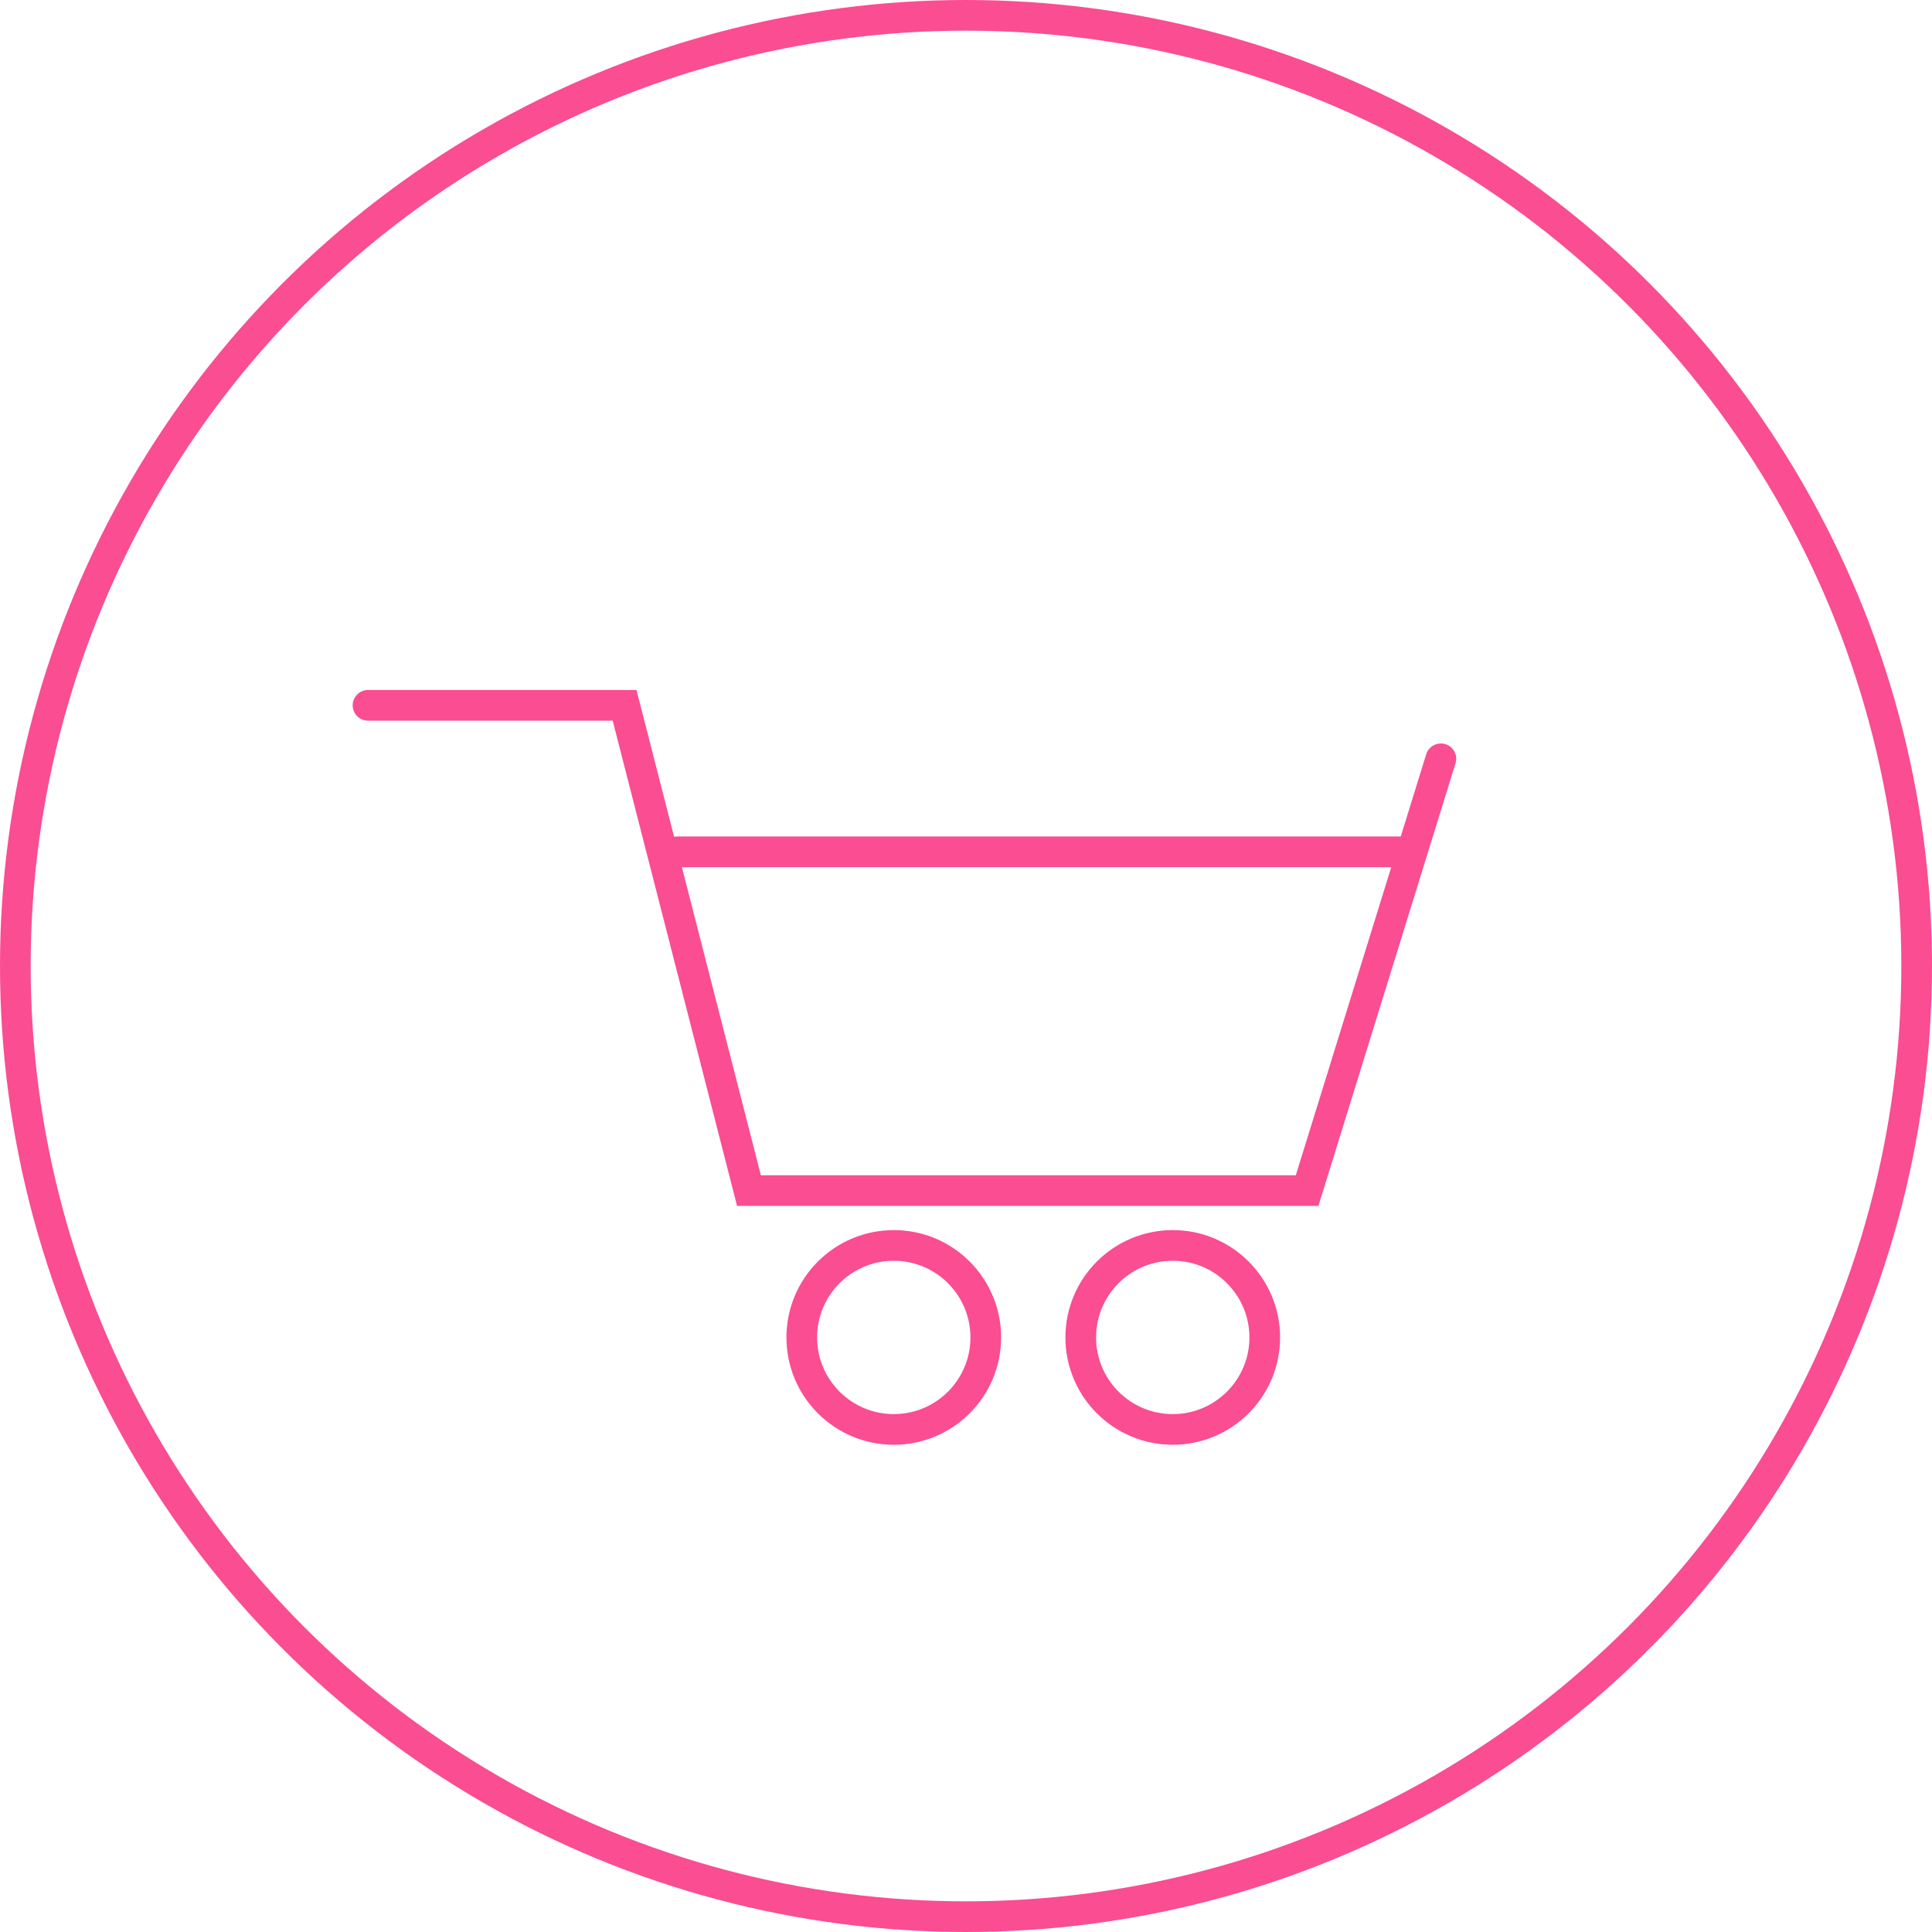 <svg xmlns="http://www.w3.org/2000/svg" width="63" height="63" viewBox="0 0 63 63">
  <g id="PPS-Ico" transform="translate(-527 -4984.853)">
    <g id="Ellipse_107" data-name="Ellipse 107" transform="translate(527 4984.853)" fill="none" stroke="#fa4d92" stroke-width="1">
      <circle cx="31.5" cy="31.5" r="31.5" stroke="none"/>
      <circle cx="31.5" cy="31.5" r="31" fill="none"/>
    </g>
    <g id="Chart" transform="translate(539 4998.388)">
      <path id="Tracé_780" data-name="Tracé 780" d="M1220,5387.606h8.367l4.056,15.824h18.2l4.362-14.081" transform="translate(-1220 -5378.141)" fill="none" stroke="#fa4d92" stroke-linecap="round" stroke-width="1"/>
      <path id="Tracé_781" data-name="Tracé 781" d="M1253.467,5393.066H1229.8" transform="translate(-1219.726 -5378.824)" fill="none" stroke="#fa4d92" stroke-linecap="round" stroke-width="1"/>
      <g id="Ellipse_108" data-name="Ellipse 108" transform="translate(22.742 26.577)" fill="none" stroke="#fa4d92" stroke-width="1">
        <circle cx="3.5" cy="3.5" r="3.5" stroke="none"/>
        <circle cx="3.5" cy="3.5" r="3" fill="none"/>
      </g>
      <g id="Ellipse_109" data-name="Ellipse 109" transform="translate(13.645 26.577)" fill="none" stroke="#fa4d92" stroke-width="1">
        <circle cx="3.5" cy="3.5" r="3.5" stroke="none"/>
        <circle cx="3.5" cy="3.5" r="3" fill="none"/>
      </g>
    </g>
  </g>
</svg>
